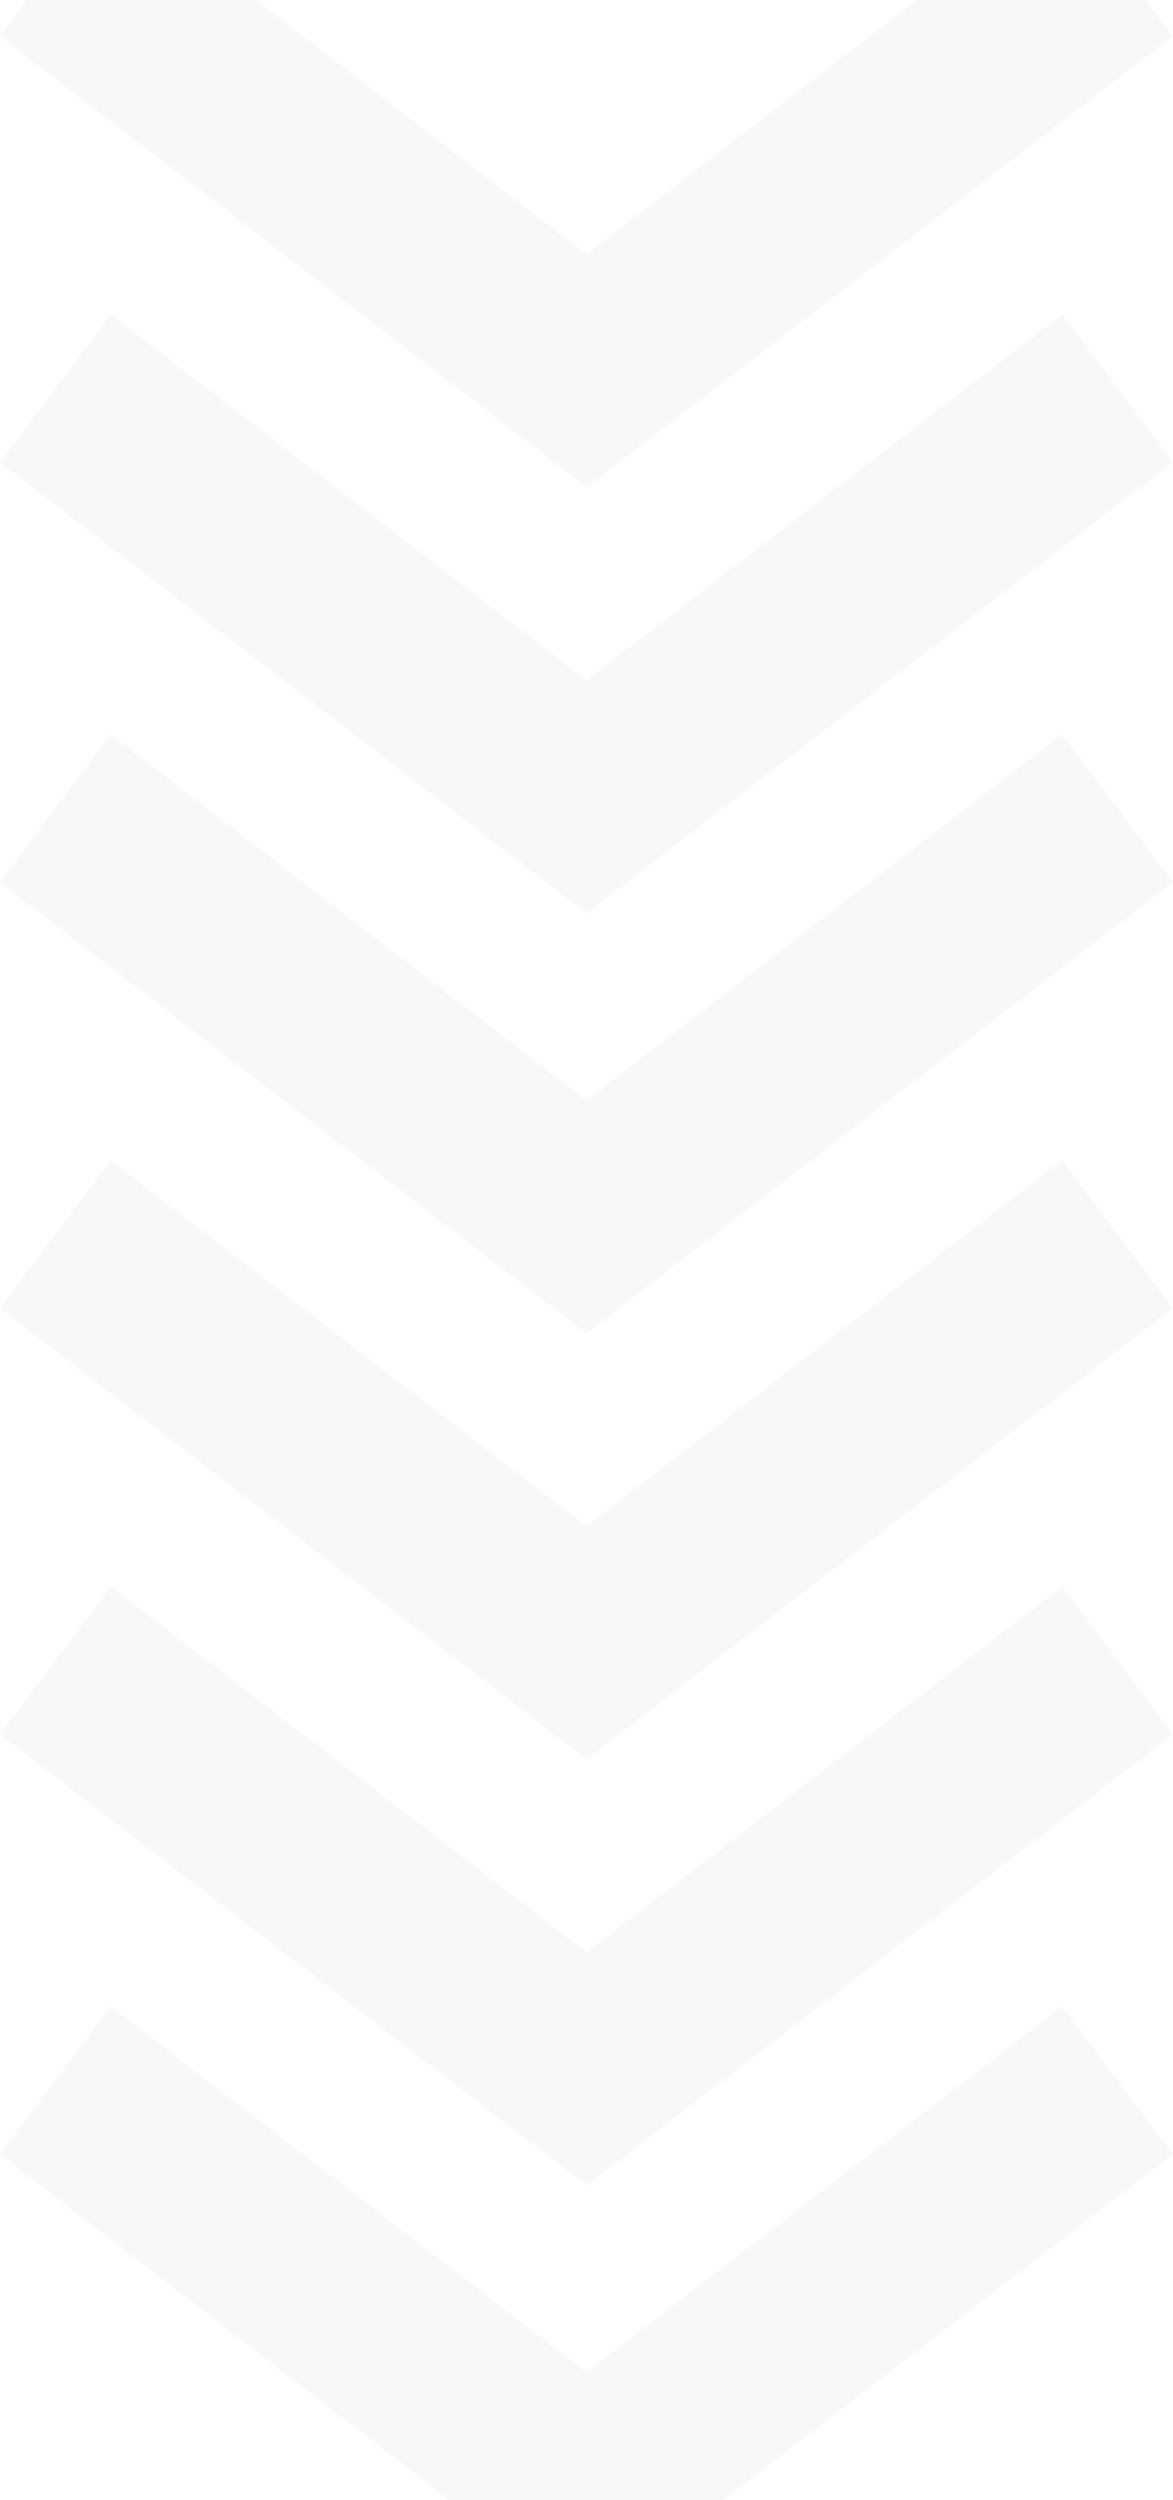 <svg width="168" height="358" viewBox="0 0 168 358" fill="none" xmlns="http://www.w3.org/2000/svg">
<path fill-rule="evenodd" clip-rule="evenodd" d="M84 279.554L15.854 227.158L0 248.34L84 312.926L168 248.34L152.146 227.158L84 279.554Z" fill="#000E5E" fill-opacity="0.03"/>
<path fill-rule="evenodd" clip-rule="evenodd" d="M84 339.681L15.854 287.284L0 308.466L84 373.053L168 308.466L152.146 287.284L84 339.681Z" fill="#000E5E" fill-opacity="0.03"/>
<path fill-rule="evenodd" clip-rule="evenodd" d="M84 218.544L15.854 166.147L0 187.329L84 251.916L168 187.329L152.146 166.147L84 218.544Z" fill="#000E5E" fill-opacity="0.03"/>
<path fill-rule="evenodd" clip-rule="evenodd" d="M84 97.407L15.854 45.011L0 66.192L84 130.779L168 66.192L152.146 45.011L84 97.407Z" fill="#000E5E" fill-opacity="0.03"/>
<path fill-rule="evenodd" clip-rule="evenodd" d="M84 157.533L15.854 105.137L0 126.319L84 190.905L168 126.319L152.146 105.137L84 157.533Z" fill="#000E5E" fill-opacity="0.03"/>
<path fill-rule="evenodd" clip-rule="evenodd" d="M84 36.397L15.854 -16L0 5.182L84 69.768L168 5.182L152.146 -16L84 36.397Z" fill="#000E5E" fill-opacity="0.03"/>
</svg>
